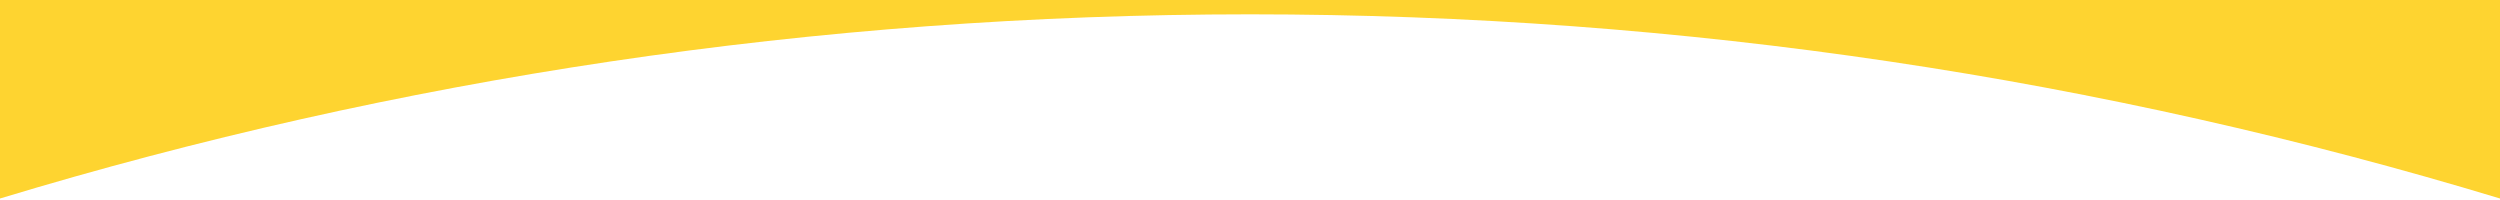 <svg id="Layer_1" data-name="Layer 1" xmlns="http://www.w3.org/2000/svg" viewBox="0 0 1920 153.5"><defs><style>.cls-1{fill:#fed430;}</style></defs><path class="cls-1" d="M1920,152.45V0H0V152.45C303.83,60.46,626.14,11,960,11S1616.17,60.46,1920,152.45Z"/></svg>